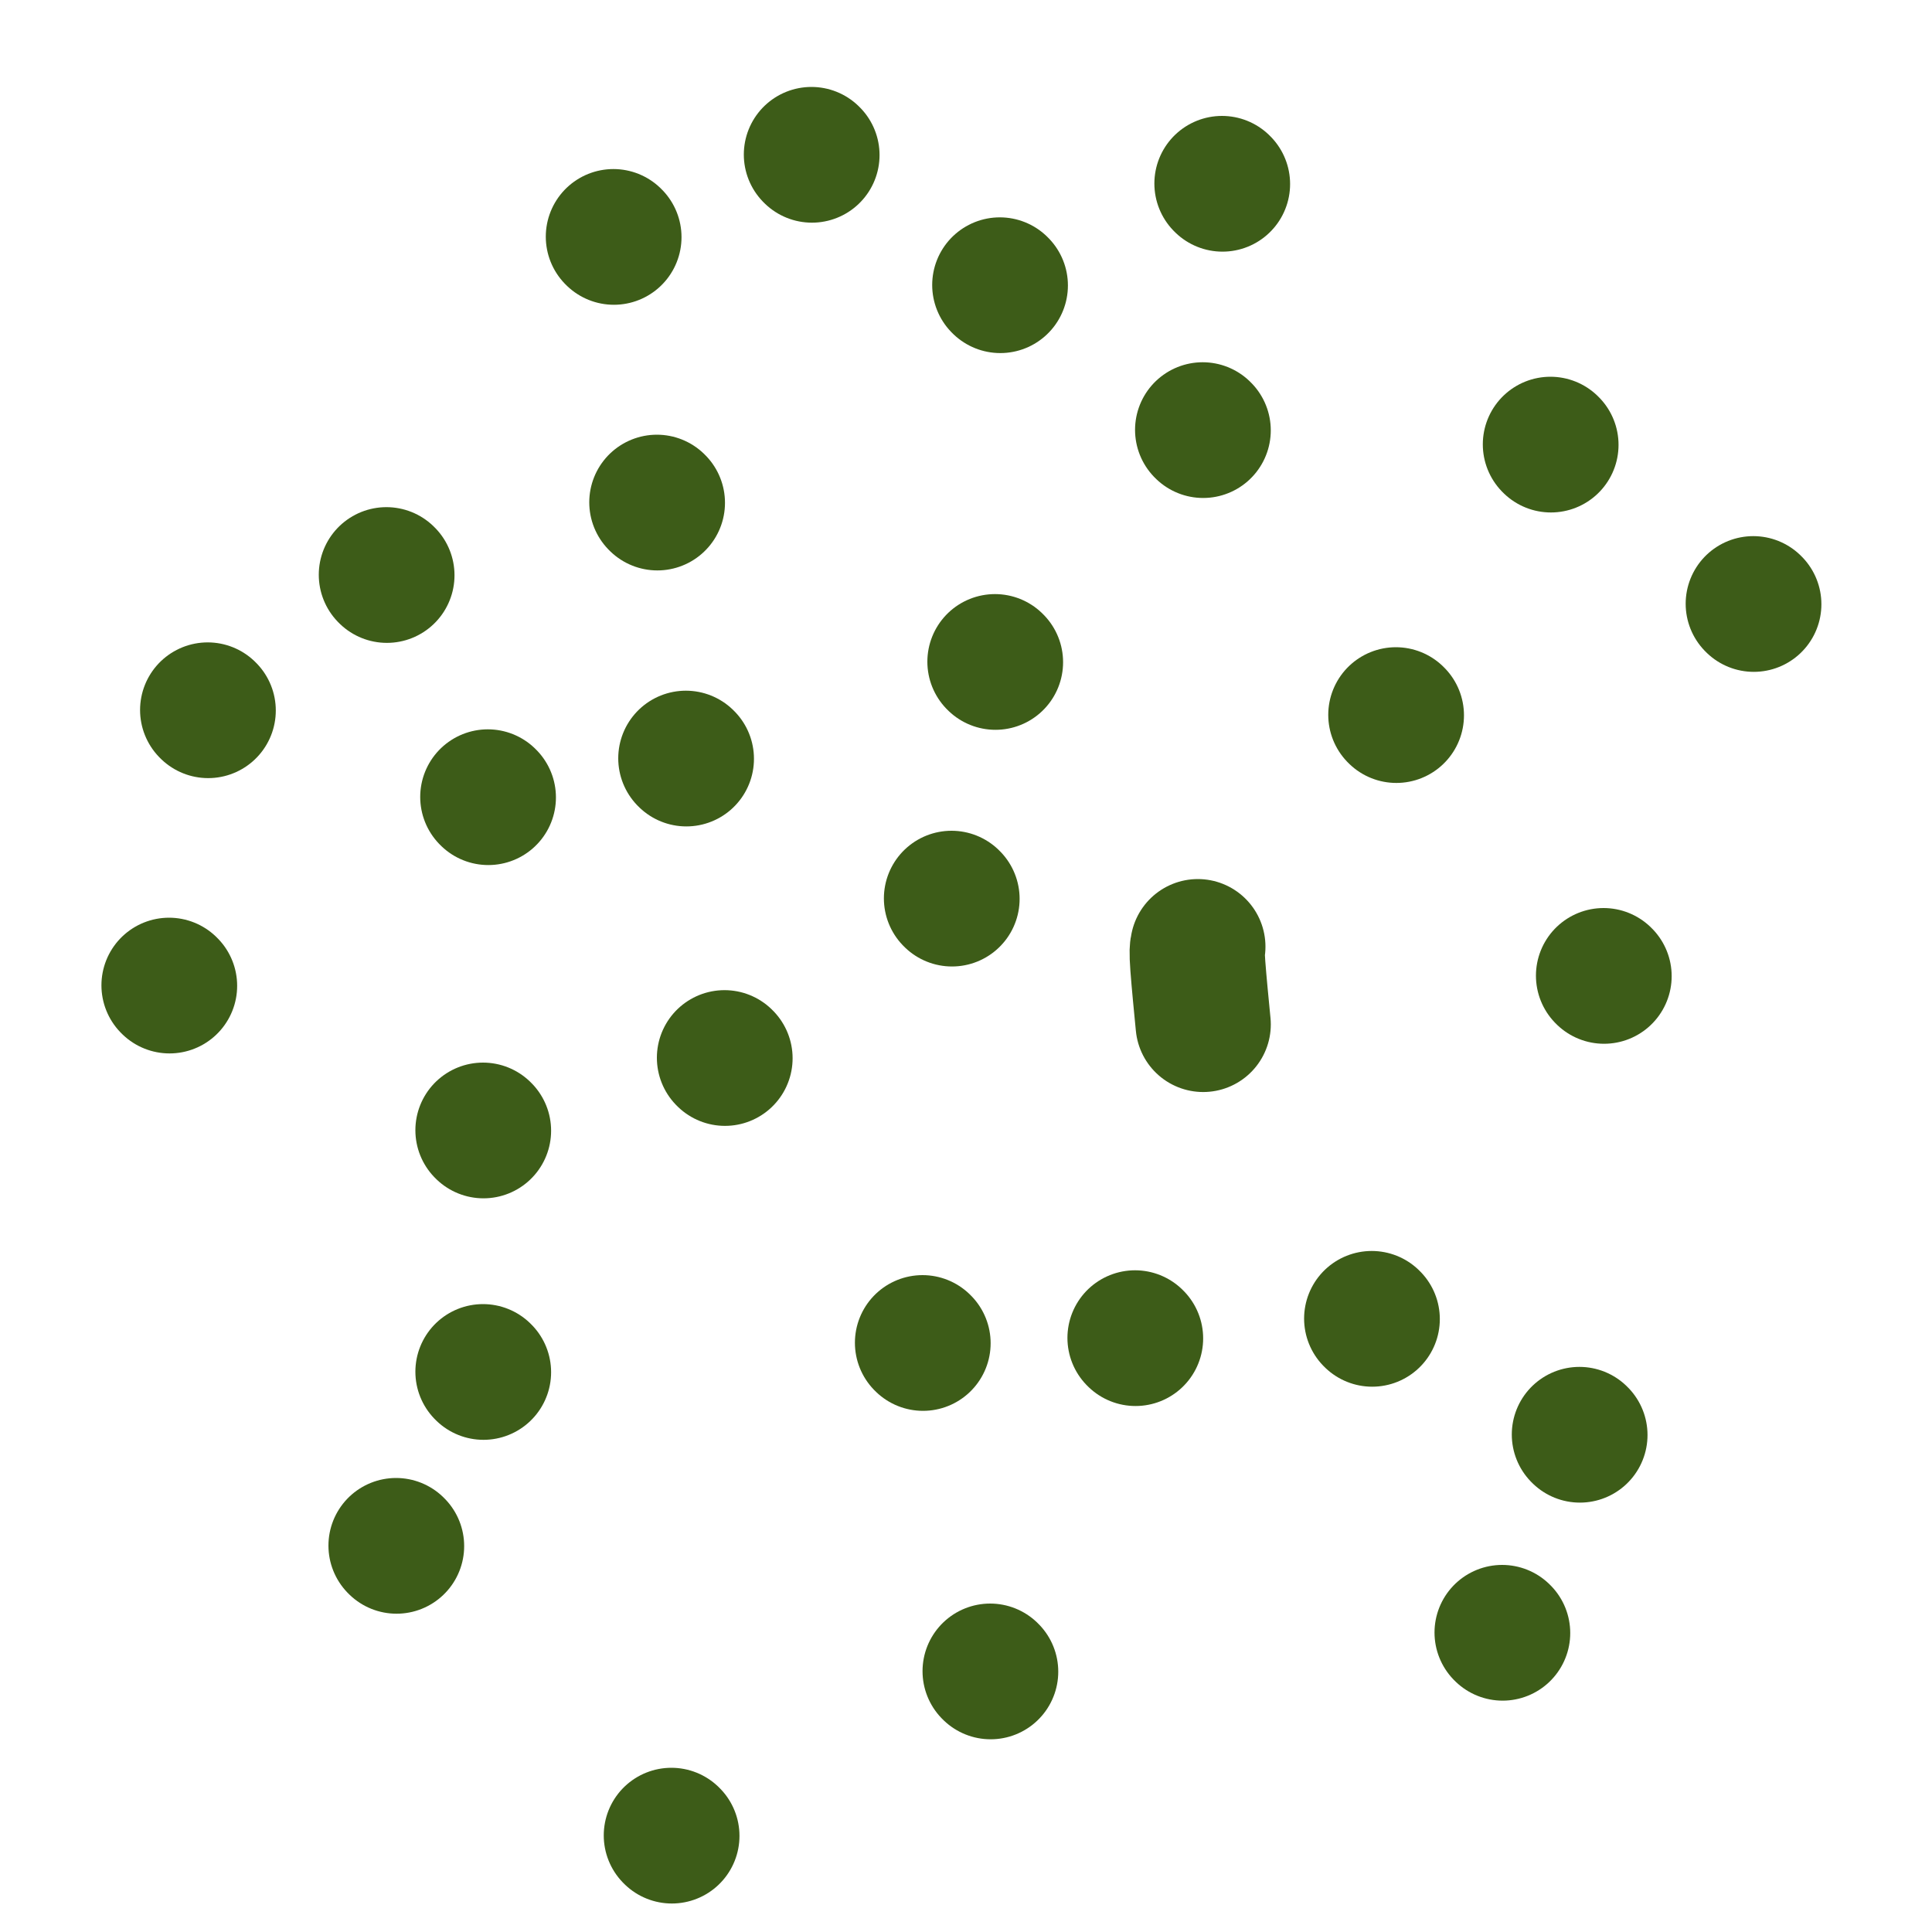 <svg viewBox='0 0 400 400' version='1.1' xmlns='http://www.w3.org/2000/svg' xmlns:xlink='http://www.w3.org/1999/xlink'><g fill='none' stroke='#3D5C18' stroke-width='28' stroke-linecap='round' stroke-linejoin='round'><path d='M150,219c0.000,0.000 0.100,0.100 0.1,0.1'/><path d='M248,196c-0.113,0.446 -0.226,0.893 0,4c0.226,3.107 0.792,8.875 1,11c0.208,2.125 0.060,0.607 0,0c-0.060,-0.607 -0.030,-0.304 0,0'/><path d='M235,277c0.000,0.000 0.100,0.100 0.1,0.1'/><path d='M191,278c0.000,0.000 0.100,0.100 0.1,0.1'/><path d='M284,273c0.000,0.000 0.100,0.100 0.1,0.1'/><path d='M332,202c0.000,0.000 0.100,0.100 0.1,0.1'/><path d='M206,137c0.000,0.000 0.100,0.100 0.1,0.1'/><path d='M100,234c0.000,0.000 0.100,0.100 0.1,0.1'/><path d='M100,284c0.000,0.000 0.100,0.100 0.1,0.1'/><path d='M82,320c0.000,0.000 0.100,0.100 0.1,0.1'/><path d='M139,380c0.000,0.000 0.100,0.100 0.1,0.1'/><path d='M205,346c0.000,0.000 0.100,0.100 0.1,0.1'/><path d='M311,338c0.000,0.000 0.100,0.100 0.1,0.1'/><path d='M327,297c0.000,0.000 0.100,0.100 0.1,0.1'/><path d='M363,125c0.000,0.000 0.100,0.100 0.1,0.1'/><path d='M321,92c0.000,0.000 0.100,0.100 0.1,0.1'/><path d='M289,148c0.000,0.000 0.100,0.100 0.1,0.1'/><path d='M249,89c0.000,0.000 0.100,0.100 0.1,0.1'/><path d='M136,104c0.000,0.000 0.100,0.100 0.1,0.1'/><path d='M142,157c0.000,0.000 0.100,0.100 0.1,0.1'/><path d='M101,165c0.000,0.000 0.100,0.100 0.1,0.1'/><path d='M35,204c0.000,0.000 0.100,0.100 0.1,0.1'/><path d='M43,147c0.000,0.000 0.100,0.100 0.1,0.1'/><path d='M80,119c0.000,0.000 0.100,0.100 0.1,0.1'/><path d='M253,38c0.000,0.000 0.100,0.100 0.1,0.1'/><path d='M207,59c0.000,0.000 0.100,0.100 0.1,0.1'/><path d='M127,49c0.000,0.000 0.100,0.100 0.1,0.1'/><path d='M168,32c0.000,0.000 0.100,0.100 0.1,0.1'/><path d='M197,186c0.000,0.000 0.100,0.100 0.1,0.1'/></g>
</svg>